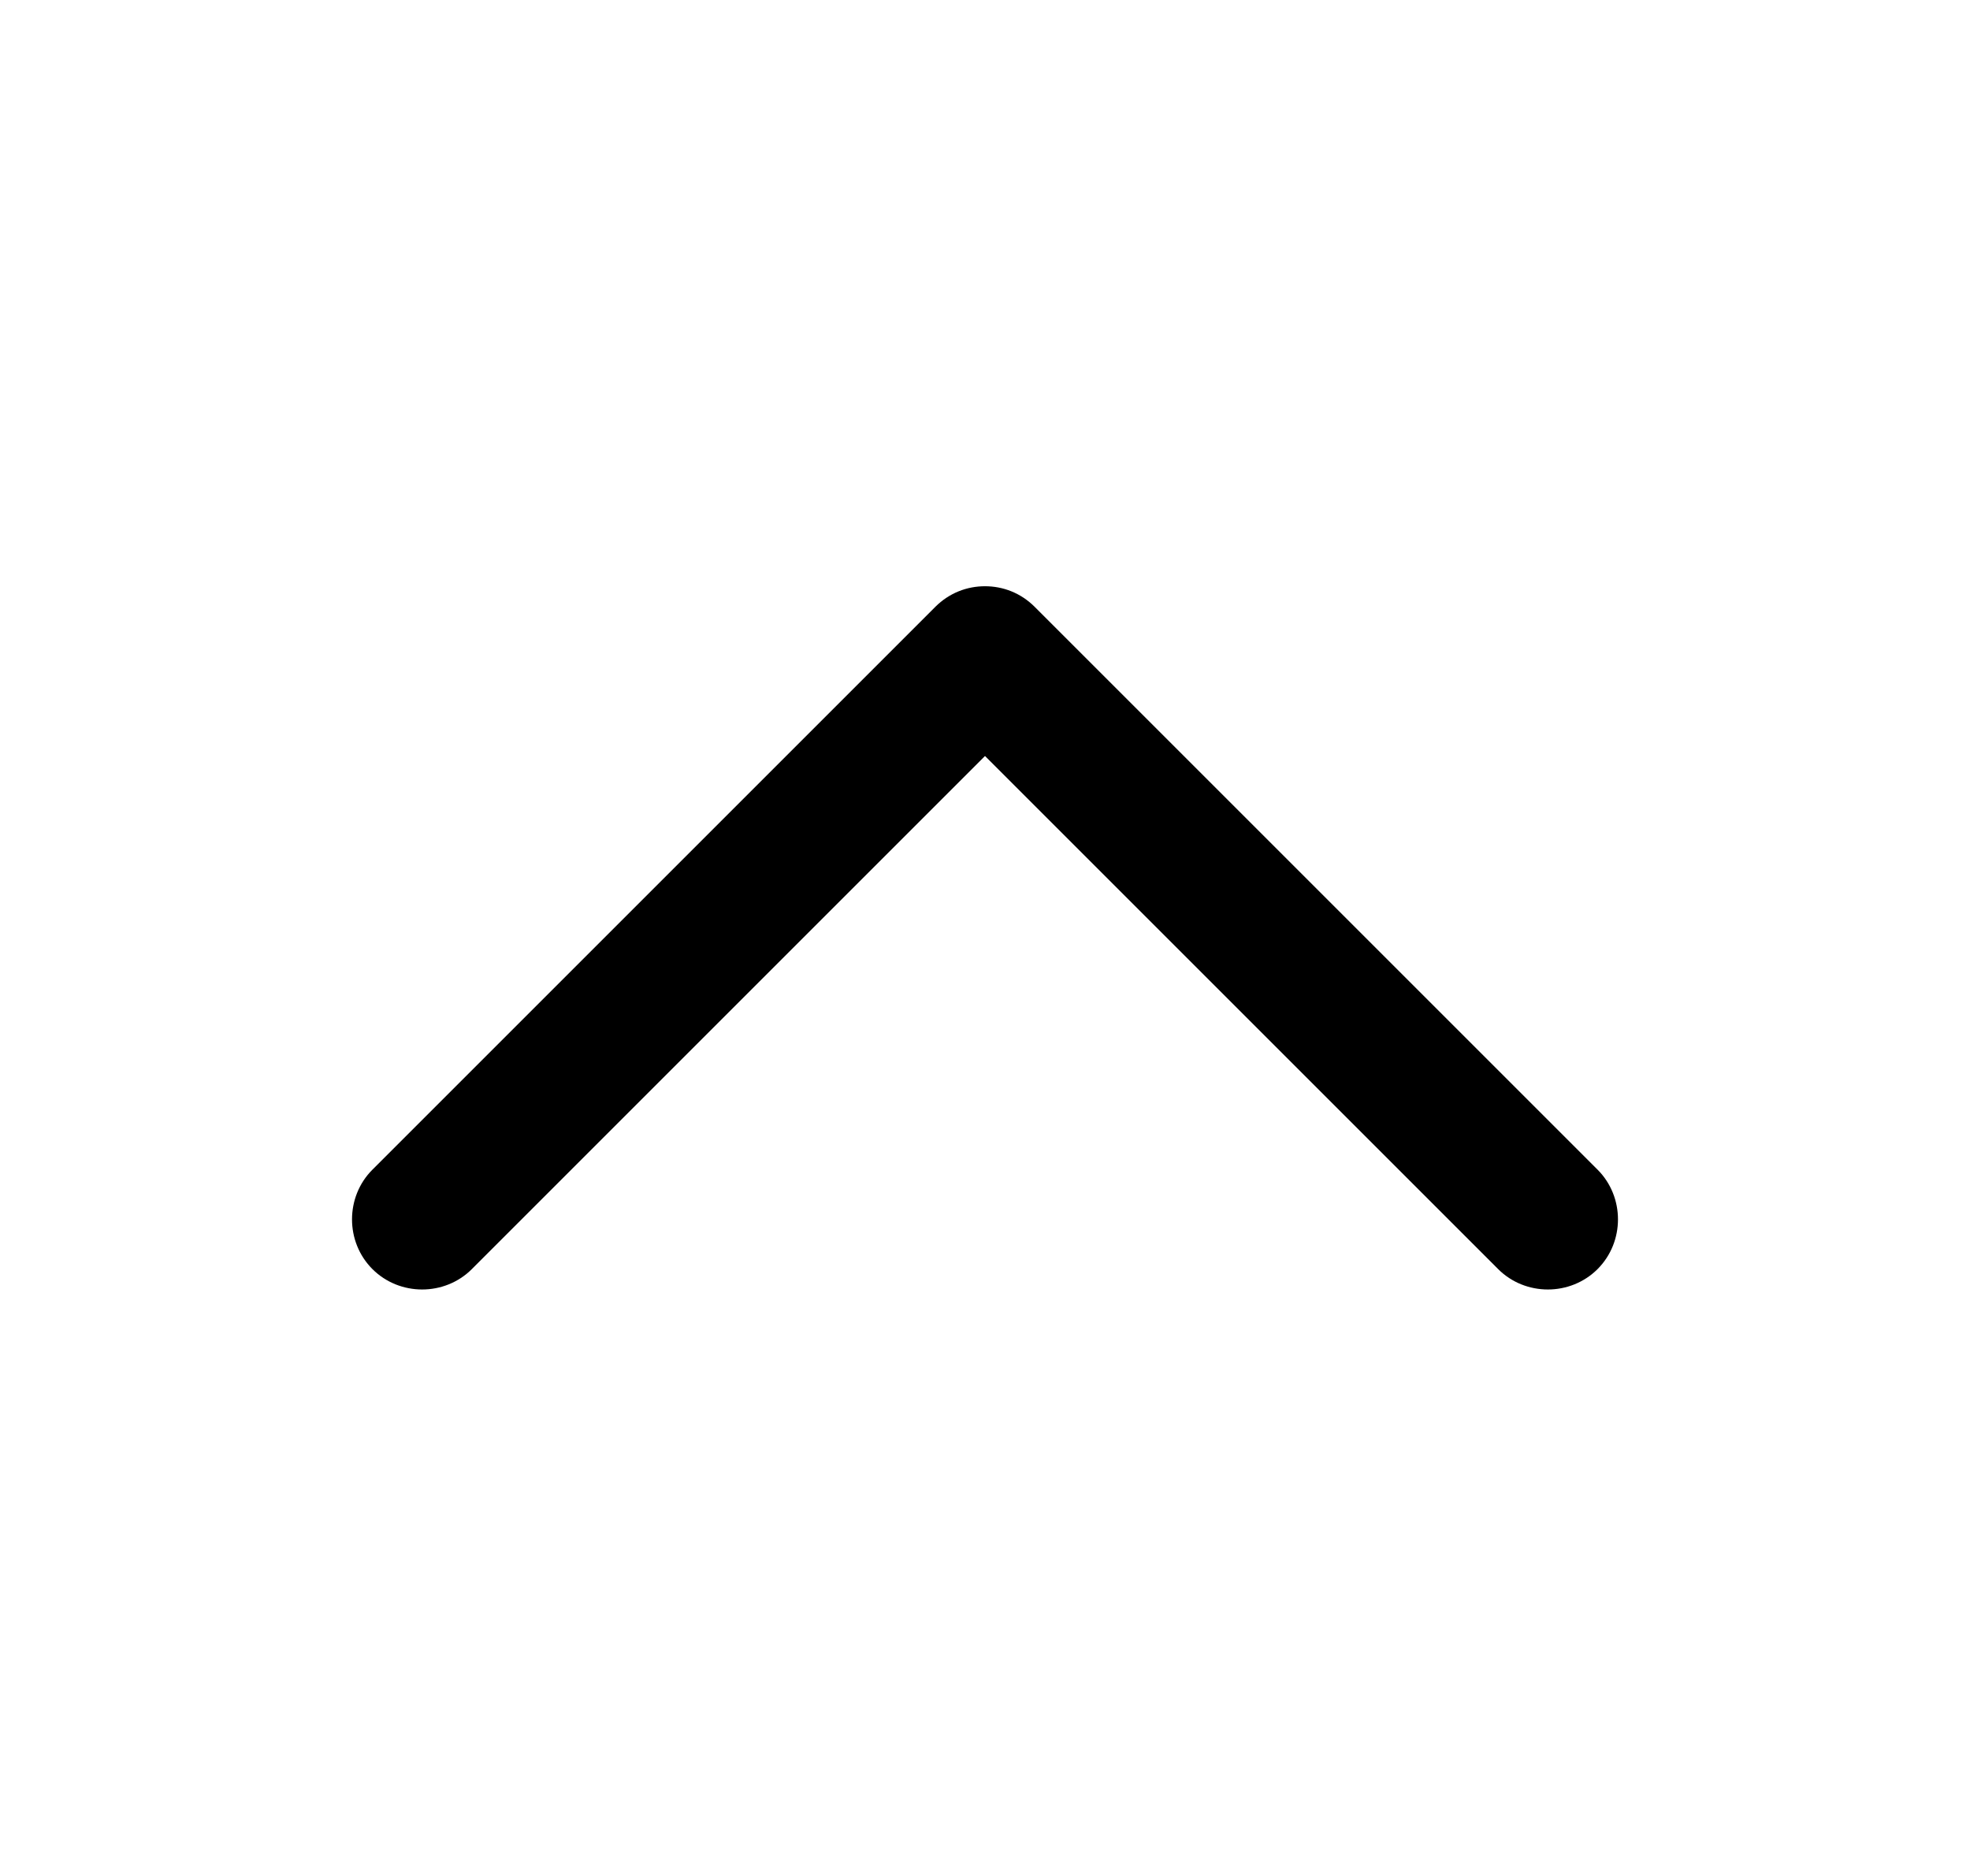 <svg xmlns="http://www.w3.org/2000/svg" xmlns:xlink="http://www.w3.org/1999/xlink" id="chevron-up" x="0px" y="0px" viewBox="0 0 21 20" style="enable-background:new 0 0 21 20;" xml:space="preserve"><path d="M10.5,6.25c0.19,0,0.38,0.07,0.53,0.22l6,6c0.29,0.29,0.29,0.77,0,1.06s-0.77,0.29-1.06,0L10.5,8.06l-5.47,5.47  c-0.29,0.29-0.77,0.29-1.06,0s-0.29-0.77,0-1.06l6-6C10.12,6.32,10.31,6.25,10.5,6.25z"></path></svg>